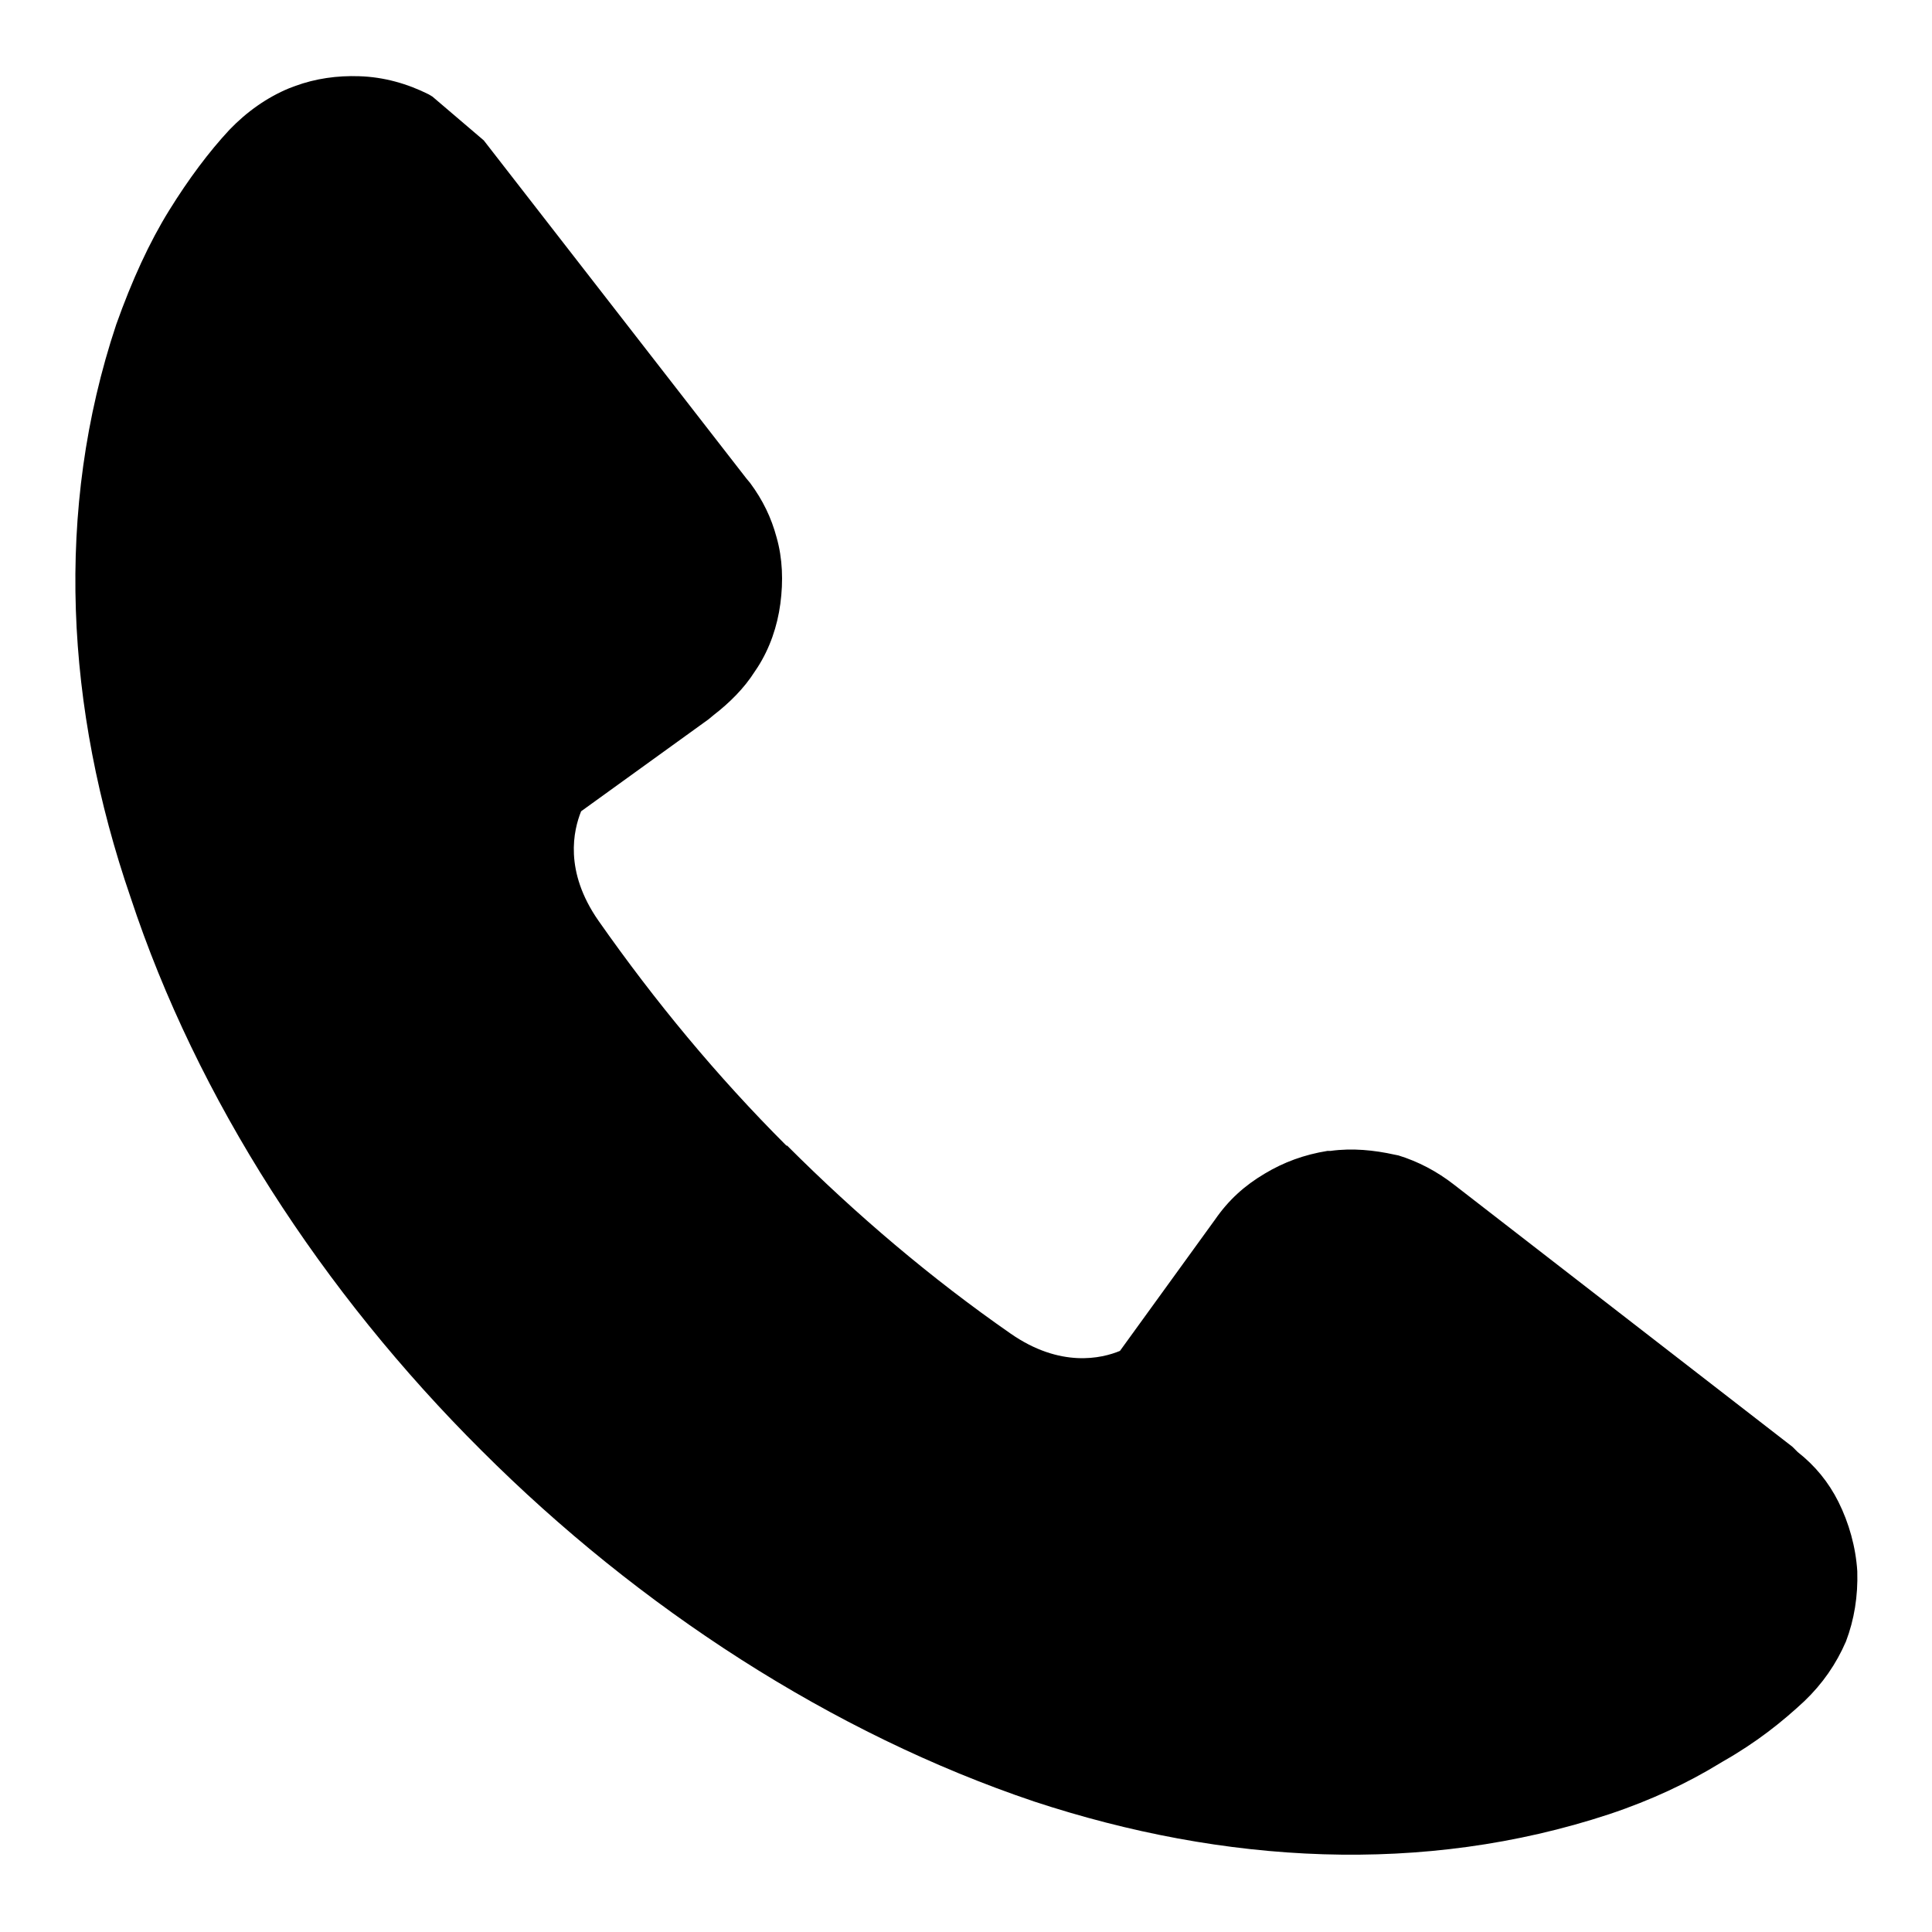 <?xml version="1.0" encoding="utf-8"?>
<!-- Svg Vector Icons : http://www.onlinewebfonts.com/icon -->
<!DOCTYPE svg PUBLIC "-//W3C//DTD SVG 1.1//EN" "http://www.w3.org/Graphics/SVG/1.1/DTD/svg11.dtd">
<svg version="1.1" xmlns="http://www.w3.org/2000/svg" xmlns:xlink="http://www.w3.org/1999/xlink" x="0px" y="0px" viewBox="0 0 256 256" enable-background="new 0 0 256 256" xml:space="preserve">
<g><g><path fill="#000000" d="M64.1,18.6l34.8,44.8l0.5,0.6c1.7,2.3,2.8,4.6,3.5,7.2c0.8,2.8,0.9,5.8,0.5,8.8c-0.4,3-1.4,5.9-3,8.4L100,89c-1.4,2.2-3.3,4.1-5.5,5.8l-0.6,0.5l-16.9,12.2c-1,2.5-2.3,7.9,2.3,14.5c7.5,10.7,15.7,20.6,24.9,29.8l0,0h0.1c9.2,9.2,19.1,17.6,29.6,24.9c6.6,4.6,12.1,3.3,14.5,2.3l12.6-17.4l0,0c1.8-2.6,3.9-4.5,6.6-6.1c2.5-1.5,5.2-2.5,8.3-3h0.4c2.9-0.4,5.8-0.1,8.5,0.5l0.5,0.1c2.6,0.8,5.1,2.1,7.4,3.9l44.8,34.7l0.7,0.7c2.3,1.8,4.1,4,5.4,6.6l0,0c1.4,2.8,2.3,6,2.5,9.2c0.1,3.3-0.4,6.4-1.5,9.3c-1.3,3-3.1,5.6-5.5,7.9c-3,2.8-6.4,5.5-10.8,8l-0.5,0.3c-4.1,2.5-8.9,4.8-14.6,6.7c-24.6,8.1-51,6.6-76.2-1.7c-26.7-9-52.3-25.6-73.2-46.5c-21.1-21-37.7-46.6-46.5-73.3C8.7,93.9,7.2,67.6,15.4,43c2.1-5.9,4.4-10.9,7-15.1v0c2.6-4.2,5.3-7.8,8-10.7c2.3-2.4,5-4.3,7.9-5.5l0.8-0.3c2.7-1,5.6-1.4,8.5-1.3c3.3,0.1,6.4,1,9.2,2.4l0.5,0.3L64.1,18.6L64.1,18.6z"/></g></g>
</svg>
